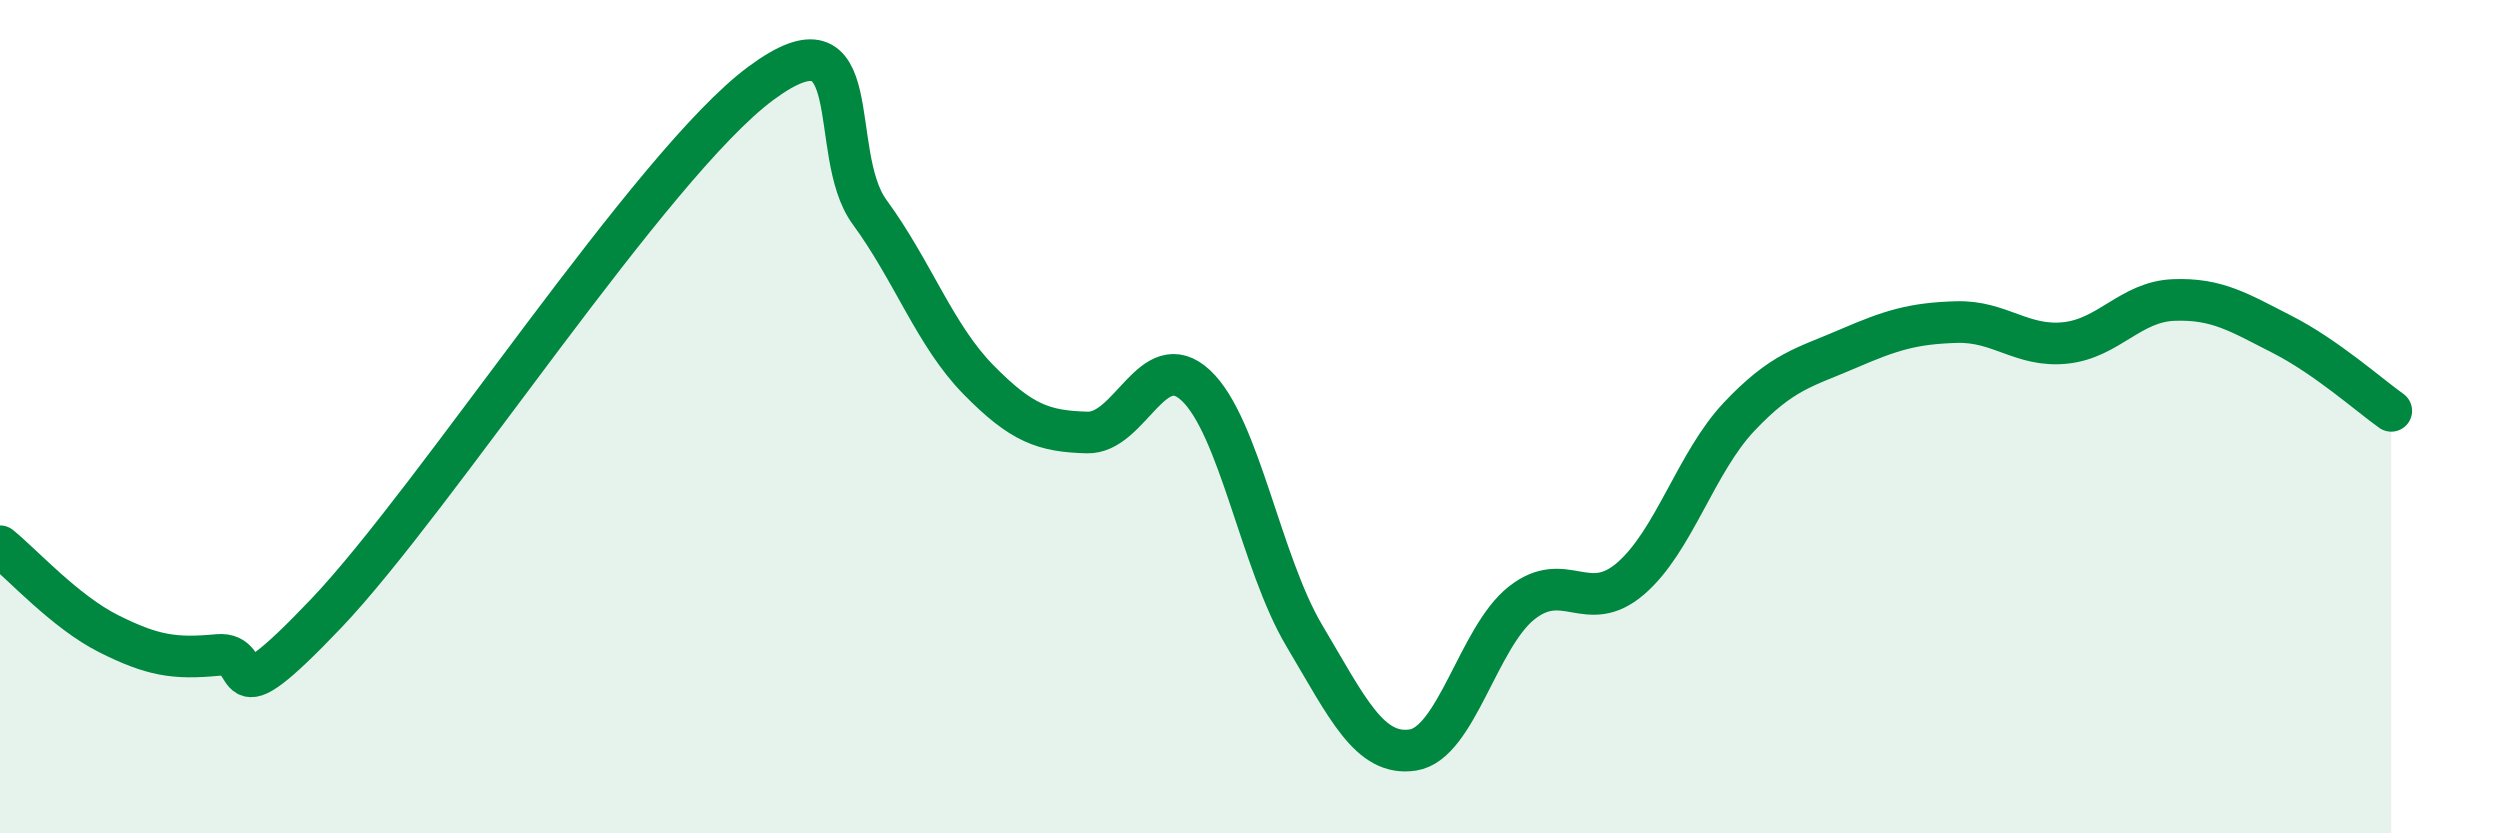 
    <svg width="60" height="20" viewBox="0 0 60 20" xmlns="http://www.w3.org/2000/svg">
      <path
        d="M 0,13.11 C 0.52,13.53 1.57,14.69 2.61,15.21 C 3.65,15.73 4.18,15.82 5.22,15.72 C 6.26,15.62 5.22,17.46 7.83,14.72 C 10.44,11.98 15.65,3.93 18.26,2 C 20.87,0.07 19.83,3.67 20.87,5.09 C 21.91,6.51 22.44,8.05 23.48,9.11 C 24.52,10.17 25.05,10.35 26.09,10.38 C 27.13,10.41 27.66,8.28 28.7,9.25 C 29.74,10.22 30.26,13.5 31.3,15.25 C 32.34,17 32.87,18.16 33.91,18 C 34.95,17.84 35.48,15.29 36.52,14.47 C 37.56,13.65 38.09,14.78 39.13,13.89 C 40.17,13 40.7,11.1 41.74,10 C 42.78,8.9 43.31,8.82 44.35,8.37 C 45.39,7.92 45.92,7.76 46.96,7.73 C 48,7.7 48.53,8.34 49.57,8.23 C 50.61,8.12 51.13,7.24 52.17,7.2 C 53.21,7.16 53.74,7.5 54.78,8.03 C 55.82,8.56 56.87,9.49 57.39,9.86L57.39 20L0 20Z"
        fill="#008740"
        opacity="0.1"
        stroke-linecap="round"
        stroke-linejoin="round"
      />
      <path
        d="M 0,13.11 C 0.52,13.53 1.57,14.69 2.61,15.21 C 3.65,15.73 4.18,15.82 5.22,15.72 C 6.26,15.62 5.22,17.46 7.83,14.72 C 10.44,11.98 15.65,3.93 18.26,2 C 20.87,0.07 19.83,3.67 20.87,5.09 C 21.91,6.51 22.44,8.05 23.48,9.11 C 24.52,10.17 25.05,10.35 26.09,10.38 C 27.13,10.41 27.66,8.28 28.7,9.25 C 29.74,10.22 30.26,13.5 31.3,15.25 C 32.34,17 32.87,18.16 33.91,18 C 34.95,17.84 35.48,15.29 36.52,14.47 C 37.56,13.65 38.09,14.78 39.13,13.89 C 40.17,13 40.7,11.1 41.74,10 C 42.78,8.9 43.31,8.82 44.35,8.37 C 45.39,7.92 45.92,7.76 46.96,7.73 C 48,7.7 48.53,8.34 49.57,8.23 C 50.61,8.12 51.13,7.24 52.17,7.2 C 53.21,7.16 53.74,7.5 54.78,8.03 C 55.82,8.56 56.87,9.49 57.39,9.86"
        stroke="#008740"
        stroke-width="1"
        fill="none"
        stroke-linecap="round"
        stroke-linejoin="round"
      />
    </svg>
  
